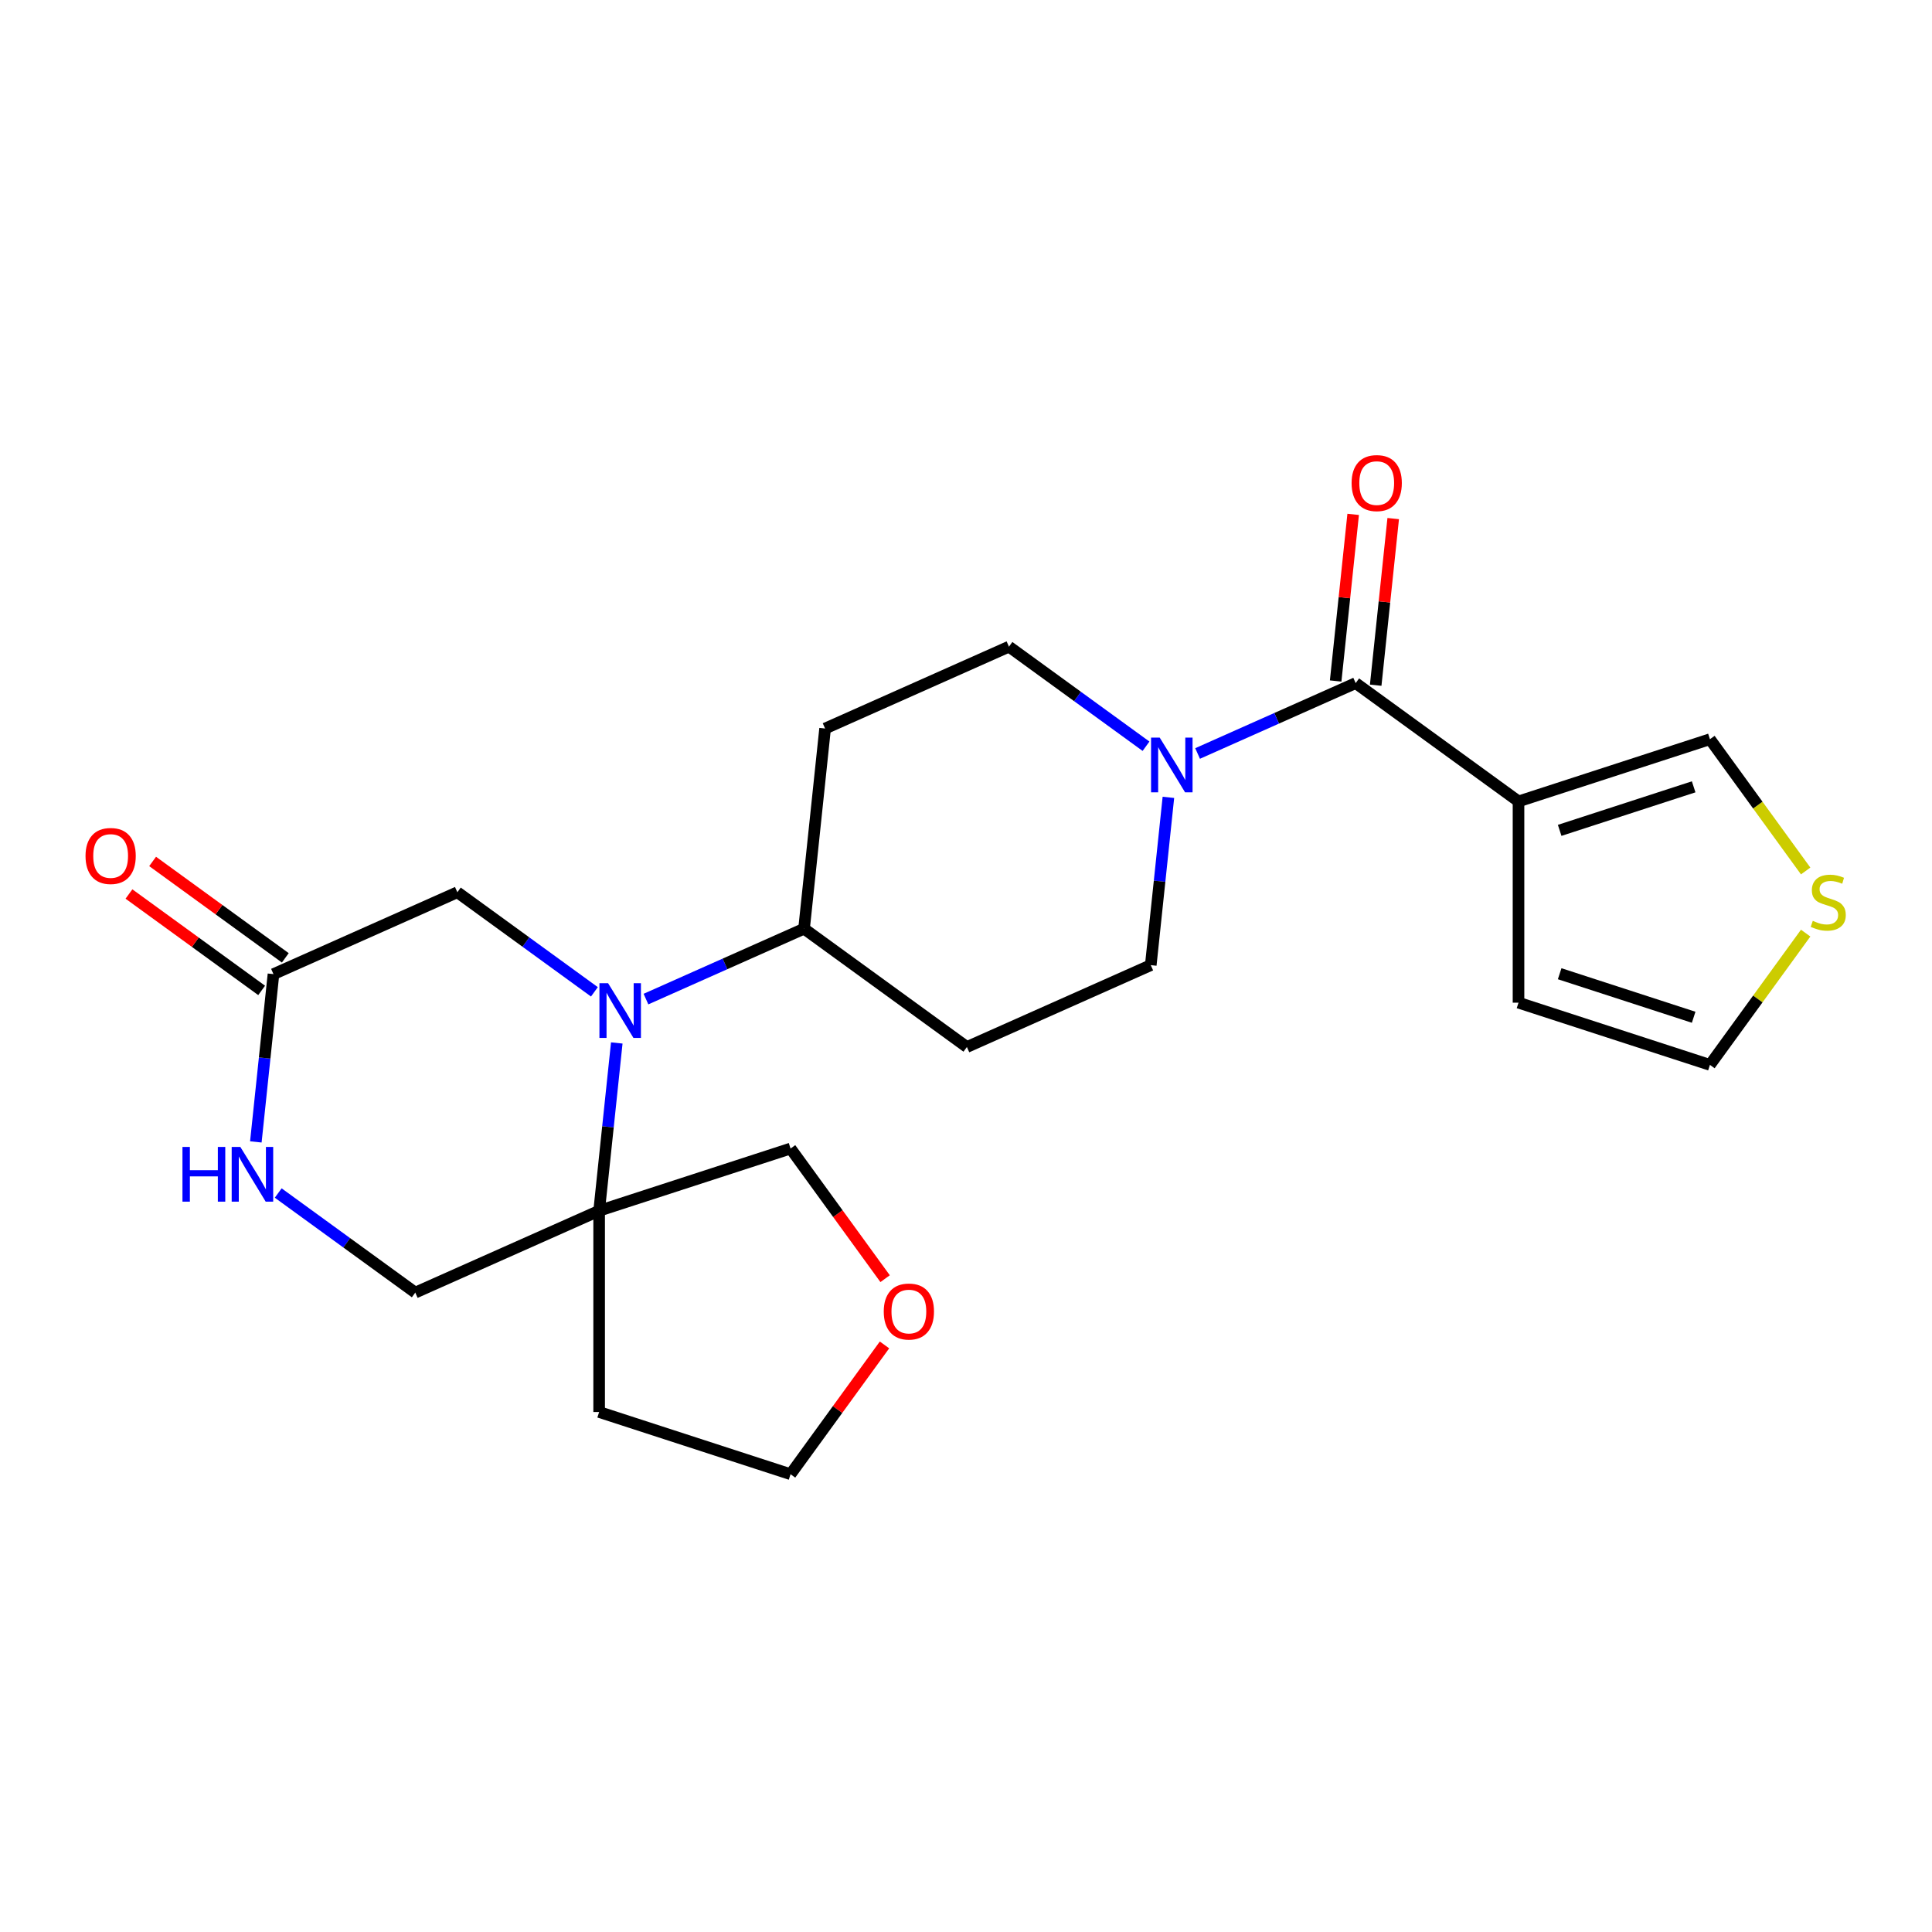 <?xml version='1.0' encoding='iso-8859-1'?>
<svg version='1.1' baseProfile='full'
              xmlns='http://www.w3.org/2000/svg'
                      xmlns:rdkit='http://www.rdkit.org/xml'
                      xmlns:xlink='http://www.w3.org/1999/xlink'
                  xml:space='preserve'
width='1000px' height='1000px' viewBox='0 0 1000 1000'>
<!-- END OF HEADER -->
<rect style='opacity:1.0;fill:#FFFFFF;stroke:none' width='1000' height='1000' x='0' y='0'> </rect>
<path class='bond-2' d='M 319.244,539.831 L 314.68,583.253' style='fill:none;fill-rule:evenodd;stroke:#0000FF;stroke-width:6px;stroke-linecap:butt;stroke-linejoin:miter;stroke-opacity:1' />
<path class='bond-2' d='M 314.68,583.253 L 310.116,626.676' style='fill:none;fill-rule:evenodd;stroke:#000000;stroke-width:6px;stroke-linecap:butt;stroke-linejoin:miter;stroke-opacity:1' />
<path class='bond-6' d='M 334.35,517.126 L 375.264,498.909' style='fill:none;fill-rule:evenodd;stroke:#0000FF;stroke-width:6px;stroke-linecap:butt;stroke-linejoin:miter;stroke-opacity:1' />
<path class='bond-6' d='M 375.264,498.909 L 416.178,480.693' style='fill:none;fill-rule:evenodd;stroke:#000000;stroke-width:6px;stroke-linecap:butt;stroke-linejoin:miter;stroke-opacity:1' />
<path class='bond-7' d='M 307.661,513.372 L 272.192,487.602' style='fill:none;fill-rule:evenodd;stroke:#0000FF;stroke-width:6px;stroke-linecap:butt;stroke-linejoin:miter;stroke-opacity:1' />
<path class='bond-7' d='M 272.192,487.602 L 236.723,461.832' style='fill:none;fill-rule:evenodd;stroke:#000000;stroke-width:6px;stroke-linecap:butt;stroke-linejoin:miter;stroke-opacity:1' />
<path class='bond-0' d='M 701.696,353.572 L 660.782,371.789' style='fill:none;fill-rule:evenodd;stroke:#000000;stroke-width:6px;stroke-linecap:butt;stroke-linejoin:miter;stroke-opacity:1' />
<path class='bond-0' d='M 660.782,371.789 L 619.868,390.005' style='fill:none;fill-rule:evenodd;stroke:#0000FF;stroke-width:6px;stroke-linecap:butt;stroke-linejoin:miter;stroke-opacity:1' />
<path class='bond-1' d='M 701.696,353.572 L 785.979,414.808' style='fill:none;fill-rule:evenodd;stroke:#000000;stroke-width:6px;stroke-linecap:butt;stroke-linejoin:miter;stroke-opacity:1' />
<path class='bond-16' d='M 712.057,354.661 L 716.589,311.539' style='fill:none;fill-rule:evenodd;stroke:#000000;stroke-width:6px;stroke-linecap:butt;stroke-linejoin:miter;stroke-opacity:1' />
<path class='bond-16' d='M 716.589,311.539 L 721.122,268.417' style='fill:none;fill-rule:evenodd;stroke:#FF0000;stroke-width:6px;stroke-linecap:butt;stroke-linejoin:miter;stroke-opacity:1' />
<path class='bond-16' d='M 691.335,352.483 L 695.868,309.361' style='fill:none;fill-rule:evenodd;stroke:#000000;stroke-width:6px;stroke-linecap:butt;stroke-linejoin:miter;stroke-opacity:1' />
<path class='bond-16' d='M 695.868,309.361 L 700.4,266.239' style='fill:none;fill-rule:evenodd;stroke:#FF0000;stroke-width:6px;stroke-linecap:butt;stroke-linejoin:miter;stroke-opacity:1' />
<path class='bond-9' d='M 785.979,414.808 L 885.06,382.614' style='fill:none;fill-rule:evenodd;stroke:#000000;stroke-width:6px;stroke-linecap:butt;stroke-linejoin:miter;stroke-opacity:1' />
<path class='bond-9' d='M 807.28,429.795 L 876.636,407.259' style='fill:none;fill-rule:evenodd;stroke:#000000;stroke-width:6px;stroke-linecap:butt;stroke-linejoin:miter;stroke-opacity:1' />
<path class='bond-11' d='M 785.979,414.808 L 785.979,518.987' style='fill:none;fill-rule:evenodd;stroke:#000000;stroke-width:6px;stroke-linecap:butt;stroke-linejoin:miter;stroke-opacity:1' />
<path class='bond-10' d='M 310.116,626.676 L 214.943,669.049' style='fill:none;fill-rule:evenodd;stroke:#000000;stroke-width:6px;stroke-linecap:butt;stroke-linejoin:miter;stroke-opacity:1' />
<path class='bond-20' d='M 310.116,626.676 L 310.116,730.855' style='fill:none;fill-rule:evenodd;stroke:#000000;stroke-width:6px;stroke-linecap:butt;stroke-linejoin:miter;stroke-opacity:1' />
<path class='bond-21' d='M 310.116,626.676 L 409.196,594.482' style='fill:none;fill-rule:evenodd;stroke:#000000;stroke-width:6px;stroke-linecap:butt;stroke-linejoin:miter;stroke-opacity:1' />
<path class='bond-3' d='M 593.179,386.251 L 557.71,360.481' style='fill:none;fill-rule:evenodd;stroke:#0000FF;stroke-width:6px;stroke-linecap:butt;stroke-linejoin:miter;stroke-opacity:1' />
<path class='bond-3' d='M 557.71,360.481 L 522.241,334.711' style='fill:none;fill-rule:evenodd;stroke:#000000;stroke-width:6px;stroke-linecap:butt;stroke-linejoin:miter;stroke-opacity:1' />
<path class='bond-24' d='M 604.762,412.711 L 600.198,456.133' style='fill:none;fill-rule:evenodd;stroke:#0000FF;stroke-width:6px;stroke-linecap:butt;stroke-linejoin:miter;stroke-opacity:1' />
<path class='bond-24' d='M 600.198,456.133 L 595.634,499.555' style='fill:none;fill-rule:evenodd;stroke:#000000;stroke-width:6px;stroke-linecap:butt;stroke-linejoin:miter;stroke-opacity:1' />
<path class='bond-4' d='M 132.422,591.05 L 136.986,547.627' style='fill:none;fill-rule:evenodd;stroke:#0000FF;stroke-width:6px;stroke-linecap:butt;stroke-linejoin:miter;stroke-opacity:1' />
<path class='bond-4' d='M 136.986,547.627 L 141.55,504.205' style='fill:none;fill-rule:evenodd;stroke:#000000;stroke-width:6px;stroke-linecap:butt;stroke-linejoin:miter;stroke-opacity:1' />
<path class='bond-23' d='M 144.005,617.509 L 179.474,643.279' style='fill:none;fill-rule:evenodd;stroke:#0000FF;stroke-width:6px;stroke-linecap:butt;stroke-linejoin:miter;stroke-opacity:1' />
<path class='bond-23' d='M 179.474,643.279 L 214.943,669.049' style='fill:none;fill-rule:evenodd;stroke:#000000;stroke-width:6px;stroke-linecap:butt;stroke-linejoin:miter;stroke-opacity:1' />
<path class='bond-5' d='M 141.55,504.205 L 236.723,461.832' style='fill:none;fill-rule:evenodd;stroke:#000000;stroke-width:6px;stroke-linecap:butt;stroke-linejoin:miter;stroke-opacity:1' />
<path class='bond-18' d='M 147.674,495.777 L 113.334,470.828' style='fill:none;fill-rule:evenodd;stroke:#000000;stroke-width:6px;stroke-linecap:butt;stroke-linejoin:miter;stroke-opacity:1' />
<path class='bond-18' d='M 113.334,470.828 L 78.995,445.879' style='fill:none;fill-rule:evenodd;stroke:#FF0000;stroke-width:6px;stroke-linecap:butt;stroke-linejoin:miter;stroke-opacity:1' />
<path class='bond-18' d='M 135.427,512.634 L 101.087,487.685' style='fill:none;fill-rule:evenodd;stroke:#000000;stroke-width:6px;stroke-linecap:butt;stroke-linejoin:miter;stroke-opacity:1' />
<path class='bond-18' d='M 101.087,487.685 L 66.748,462.736' style='fill:none;fill-rule:evenodd;stroke:#FF0000;stroke-width:6px;stroke-linecap:butt;stroke-linejoin:miter;stroke-opacity:1' />
<path class='bond-12' d='M 416.178,480.693 L 500.461,541.928' style='fill:none;fill-rule:evenodd;stroke:#000000;stroke-width:6px;stroke-linecap:butt;stroke-linejoin:miter;stroke-opacity:1' />
<path class='bond-13' d='M 416.178,480.693 L 427.068,377.085' style='fill:none;fill-rule:evenodd;stroke:#000000;stroke-width:6px;stroke-linecap:butt;stroke-linejoin:miter;stroke-opacity:1' />
<path class='bond-8' d='M 934.61,450.815 L 909.835,416.715' style='fill:none;fill-rule:evenodd;stroke:#CCCC00;stroke-width:6px;stroke-linecap:butt;stroke-linejoin:miter;stroke-opacity:1' />
<path class='bond-8' d='M 909.835,416.715 L 885.06,382.614' style='fill:none;fill-rule:evenodd;stroke:#000000;stroke-width:6px;stroke-linecap:butt;stroke-linejoin:miter;stroke-opacity:1' />
<path class='bond-26' d='M 934.61,482.98 L 909.835,517.08' style='fill:none;fill-rule:evenodd;stroke:#CCCC00;stroke-width:6px;stroke-linecap:butt;stroke-linejoin:miter;stroke-opacity:1' />
<path class='bond-26' d='M 909.835,517.08 L 885.06,551.18' style='fill:none;fill-rule:evenodd;stroke:#000000;stroke-width:6px;stroke-linecap:butt;stroke-linejoin:miter;stroke-opacity:1' />
<path class='bond-17' d='M 785.979,518.987 L 885.06,551.18' style='fill:none;fill-rule:evenodd;stroke:#000000;stroke-width:6px;stroke-linecap:butt;stroke-linejoin:miter;stroke-opacity:1' />
<path class='bond-17' d='M 807.28,504 L 876.636,526.535' style='fill:none;fill-rule:evenodd;stroke:#000000;stroke-width:6px;stroke-linecap:butt;stroke-linejoin:miter;stroke-opacity:1' />
<path class='bond-15' d='M 500.461,541.928 L 595.634,499.555' style='fill:none;fill-rule:evenodd;stroke:#000000;stroke-width:6px;stroke-linecap:butt;stroke-linejoin:miter;stroke-opacity:1' />
<path class='bond-14' d='M 427.068,377.085 L 522.241,334.711' style='fill:none;fill-rule:evenodd;stroke:#000000;stroke-width:6px;stroke-linecap:butt;stroke-linejoin:miter;stroke-opacity:1' />
<path class='bond-19' d='M 458.135,661.841 L 433.666,628.162' style='fill:none;fill-rule:evenodd;stroke:#FF0000;stroke-width:6px;stroke-linecap:butt;stroke-linejoin:miter;stroke-opacity:1' />
<path class='bond-19' d='M 433.666,628.162 L 409.196,594.482' style='fill:none;fill-rule:evenodd;stroke:#000000;stroke-width:6px;stroke-linecap:butt;stroke-linejoin:miter;stroke-opacity:1' />
<path class='bond-25' d='M 457.816,696.13 L 433.506,729.589' style='fill:none;fill-rule:evenodd;stroke:#FF0000;stroke-width:6px;stroke-linecap:butt;stroke-linejoin:miter;stroke-opacity:1' />
<path class='bond-25' d='M 433.506,729.589 L 409.196,763.048' style='fill:none;fill-rule:evenodd;stroke:#000000;stroke-width:6px;stroke-linecap:butt;stroke-linejoin:miter;stroke-opacity:1' />
<path class='bond-22' d='M 310.116,730.855 L 409.196,763.048' style='fill:none;fill-rule:evenodd;stroke:#000000;stroke-width:6px;stroke-linecap:butt;stroke-linejoin:miter;stroke-opacity:1' />
<path  class='atom-0' d='M 314.746 508.907
L 324.026 523.907
Q 324.946 525.387, 326.426 528.067
Q 327.906 530.747, 327.986 530.907
L 327.986 508.907
L 331.746 508.907
L 331.746 537.227
L 327.866 537.227
L 317.906 520.827
Q 316.746 518.907, 315.506 516.707
Q 314.306 514.507, 313.946 513.827
L 313.946 537.227
L 310.266 537.227
L 310.266 508.907
L 314.746 508.907
' fill='#0000FF'/>
<path  class='atom-4' d='M 600.264 381.786
L 609.544 396.786
Q 610.464 398.266, 611.944 400.946
Q 613.424 403.626, 613.504 403.786
L 613.504 381.786
L 617.264 381.786
L 617.264 410.106
L 613.384 410.106
L 603.424 393.706
Q 602.264 391.786, 601.024 389.586
Q 599.824 387.386, 599.464 386.706
L 599.464 410.106
L 595.784 410.106
L 595.784 381.786
L 600.264 381.786
' fill='#0000FF'/>
<path  class='atom-5' d='M 94.44 593.654
L 98.28 593.654
L 98.28 605.694
L 112.76 605.694
L 112.76 593.654
L 116.6 593.654
L 116.6 621.974
L 112.76 621.974
L 112.76 608.894
L 98.28 608.894
L 98.28 621.974
L 94.44 621.974
L 94.44 593.654
' fill='#0000FF'/>
<path  class='atom-5' d='M 124.4 593.654
L 133.68 608.654
Q 134.6 610.134, 136.08 612.814
Q 137.56 615.494, 137.64 615.654
L 137.64 593.654
L 141.4 593.654
L 141.4 621.974
L 137.52 621.974
L 127.56 605.574
Q 126.4 603.654, 125.16 601.454
Q 123.96 599.254, 123.6 598.574
L 123.6 621.974
L 119.92 621.974
L 119.92 593.654
L 124.4 593.654
' fill='#0000FF'/>
<path  class='atom-9' d='M 938.295 476.617
Q 938.615 476.737, 939.935 477.297
Q 941.255 477.857, 942.695 478.217
Q 944.175 478.537, 945.615 478.537
Q 948.295 478.537, 949.855 477.257
Q 951.415 475.937, 951.415 473.657
Q 951.415 472.097, 950.615 471.137
Q 949.855 470.177, 948.655 469.657
Q 947.455 469.137, 945.455 468.537
Q 942.935 467.777, 941.415 467.057
Q 939.935 466.337, 938.855 464.817
Q 937.815 463.297, 937.815 460.737
Q 937.815 457.177, 940.215 454.977
Q 942.655 452.777, 947.455 452.777
Q 950.735 452.777, 954.455 454.337
L 953.535 457.417
Q 950.135 456.017, 947.575 456.017
Q 944.815 456.017, 943.295 457.177
Q 941.775 458.297, 941.815 460.257
Q 941.815 461.777, 942.575 462.697
Q 943.375 463.617, 944.495 464.137
Q 945.655 464.657, 947.575 465.257
Q 950.135 466.057, 951.655 466.857
Q 953.175 467.657, 954.255 469.297
Q 955.375 470.897, 955.375 473.657
Q 955.375 477.577, 952.735 479.697
Q 950.135 481.777, 945.775 481.777
Q 943.255 481.777, 941.335 481.217
Q 939.455 480.697, 937.215 479.777
L 938.295 476.617
' fill='#CCCC00'/>
<path  class='atom-17' d='M 699.586 250.044
Q 699.586 243.244, 702.946 239.444
Q 706.306 235.644, 712.586 235.644
Q 718.866 235.644, 722.226 239.444
Q 725.586 243.244, 725.586 250.044
Q 725.586 256.924, 722.186 260.844
Q 718.786 264.724, 712.586 264.724
Q 706.346 264.724, 702.946 260.844
Q 699.586 256.964, 699.586 250.044
M 712.586 261.524
Q 716.906 261.524, 719.226 258.644
Q 721.586 255.724, 721.586 250.044
Q 721.586 244.484, 719.226 241.684
Q 716.906 238.844, 712.586 238.844
Q 708.266 238.844, 705.906 241.644
Q 703.586 244.444, 703.586 250.044
Q 703.586 255.764, 705.906 258.644
Q 708.266 261.524, 712.586 261.524
' fill='#FF0000'/>
<path  class='atom-19' d='M 44.267 443.05
Q 44.267 436.25, 47.627 432.45
Q 50.987 428.65, 57.267 428.65
Q 63.547 428.65, 66.907 432.45
Q 70.267 436.25, 70.267 443.05
Q 70.267 449.93, 66.867 453.85
Q 63.467 457.73, 57.267 457.73
Q 51.027 457.73, 47.627 453.85
Q 44.267 449.97, 44.267 443.05
M 57.267 454.53
Q 61.587 454.53, 63.907 451.65
Q 66.267 448.73, 66.267 443.05
Q 66.267 437.49, 63.907 434.69
Q 61.587 431.85, 57.267 431.85
Q 52.947 431.85, 50.587 434.65
Q 48.267 437.45, 48.267 443.05
Q 48.267 448.77, 50.587 451.65
Q 52.947 454.53, 57.267 454.53
' fill='#FF0000'/>
<path  class='atom-20' d='M 457.432 678.845
Q 457.432 672.045, 460.792 668.245
Q 464.152 664.445, 470.432 664.445
Q 476.712 664.445, 480.072 668.245
Q 483.432 672.045, 483.432 678.845
Q 483.432 685.725, 480.032 689.645
Q 476.632 693.525, 470.432 693.525
Q 464.192 693.525, 460.792 689.645
Q 457.432 685.765, 457.432 678.845
M 470.432 690.325
Q 474.752 690.325, 477.072 687.445
Q 479.432 684.525, 479.432 678.845
Q 479.432 673.285, 477.072 670.485
Q 474.752 667.645, 470.432 667.645
Q 466.112 667.645, 463.752 670.445
Q 461.432 673.245, 461.432 678.845
Q 461.432 684.565, 463.752 687.445
Q 466.112 690.325, 470.432 690.325
' fill='#FF0000'/>
</svg>
